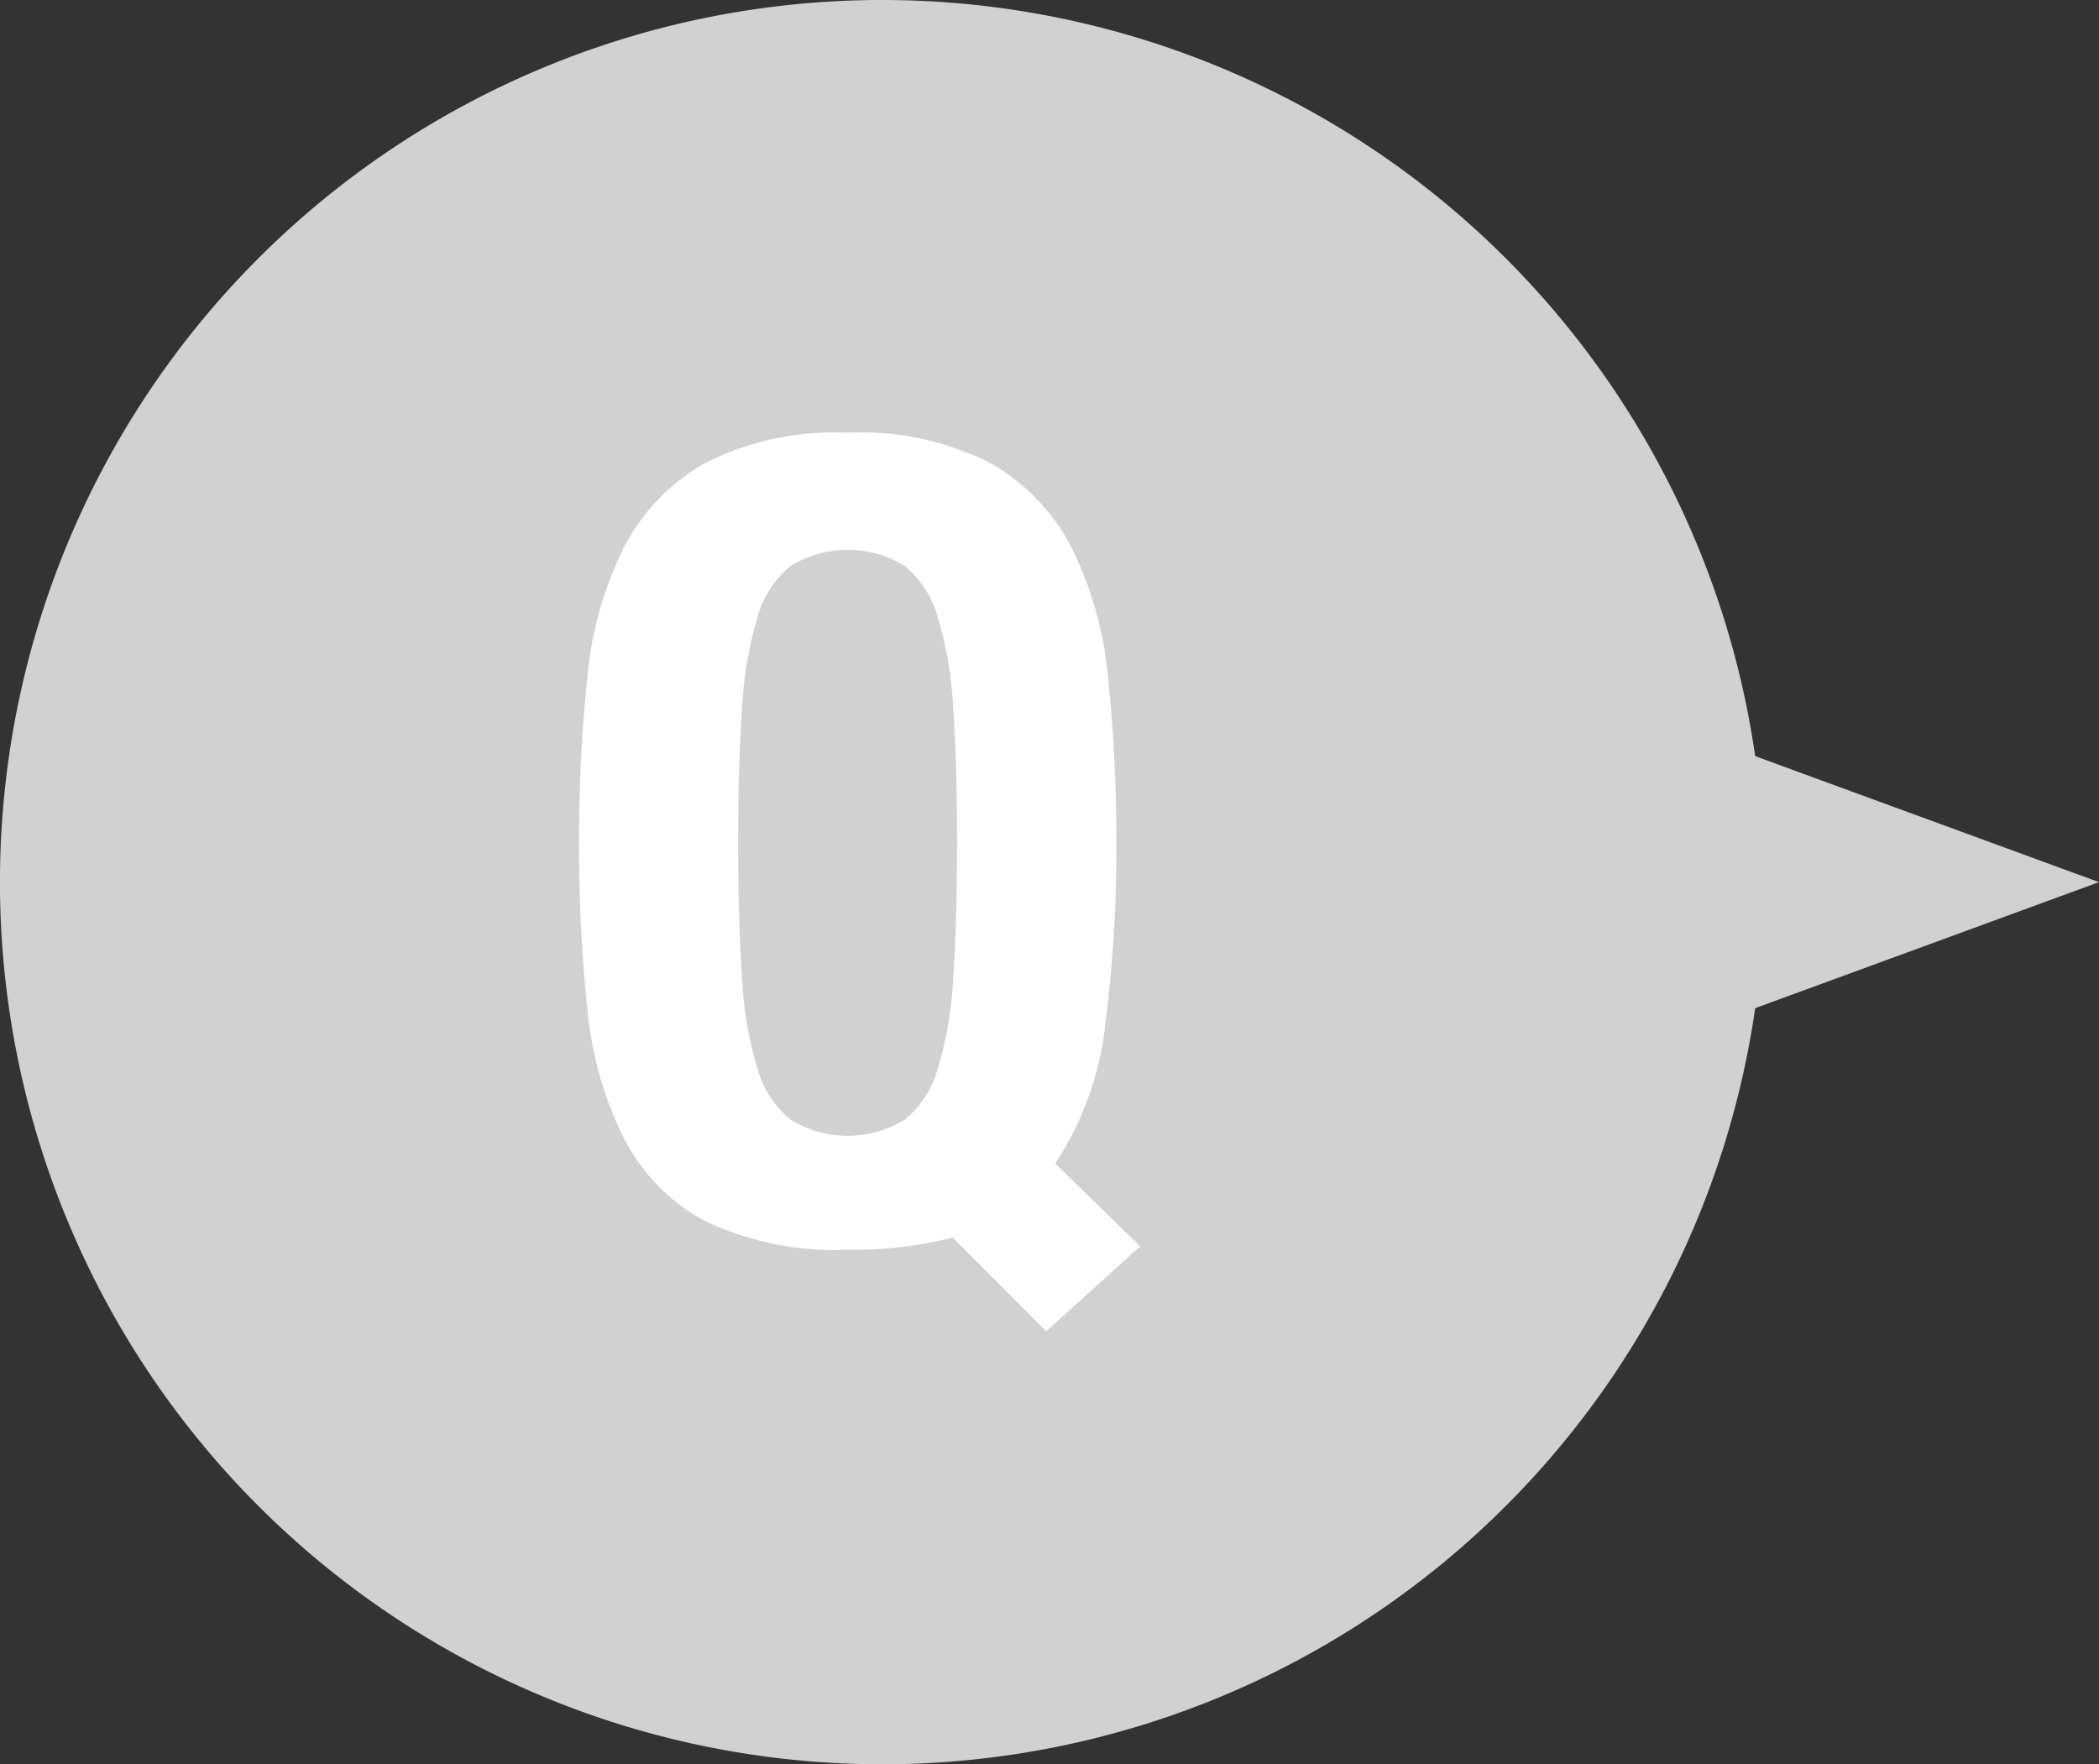 <svg xmlns="http://www.w3.org/2000/svg" width="42.009" height="35.309" viewBox="0 0 42.009 35.309"><rect x="0" y="0" width="42.009" height="35.309" fill="#333333" stroke="none"/><g transform="translate(0 0)"><g transform="translate(0 0)"><path d="M42.009,17.655l-6.881-2.522a17.655,17.655,0,1,0,0,5.044Z" fill="#d1d1d1"/><path d="M26.047,27.559a8.009,8.009,0,0,1-2.1.243,6.012,6.012,0,0,1-2.855-.575,3.88,3.88,0,0,1-1.626-1.659,7.315,7.315,0,0,1-.73-2.589,30.424,30.424,0,0,1-.165-3.319,30.523,30.523,0,0,1,.165-3.308,7.333,7.333,0,0,1,.73-2.6,4.092,4.092,0,0,1,1.626-1.693,5.741,5.741,0,0,1,2.855-.608,5.739,5.739,0,0,1,2.854.608,4.092,4.092,0,0,1,1.626,1.693,7.333,7.333,0,0,1,.73,2.6,30.4,30.4,0,0,1,.166,3.308A27.5,27.5,0,0,1,29.1,23.31a6.311,6.311,0,0,1-1,2.766l1.7,1.659-1.881,1.7ZM21.833,22.37a7.51,7.51,0,0,0,.309,1.814,2.018,2.018,0,0,0,.664,1.018,2.184,2.184,0,0,0,2.279,0,2.021,2.021,0,0,0,.664-1.018,7.555,7.555,0,0,0,.309-1.814q.077-1.117.078-2.711t-.078-2.7a7.7,7.7,0,0,0-.309-1.815,2.023,2.023,0,0,0-.664-1.028,2.181,2.181,0,0,0-2.279,0,2.02,2.02,0,0,0-.664,1.028,7.649,7.649,0,0,0-.309,1.815q-.078,1.106-.078,2.7t.078,2.711" transform="translate(-6.981 -2.791)" fill="#fff"/></g></g></svg>